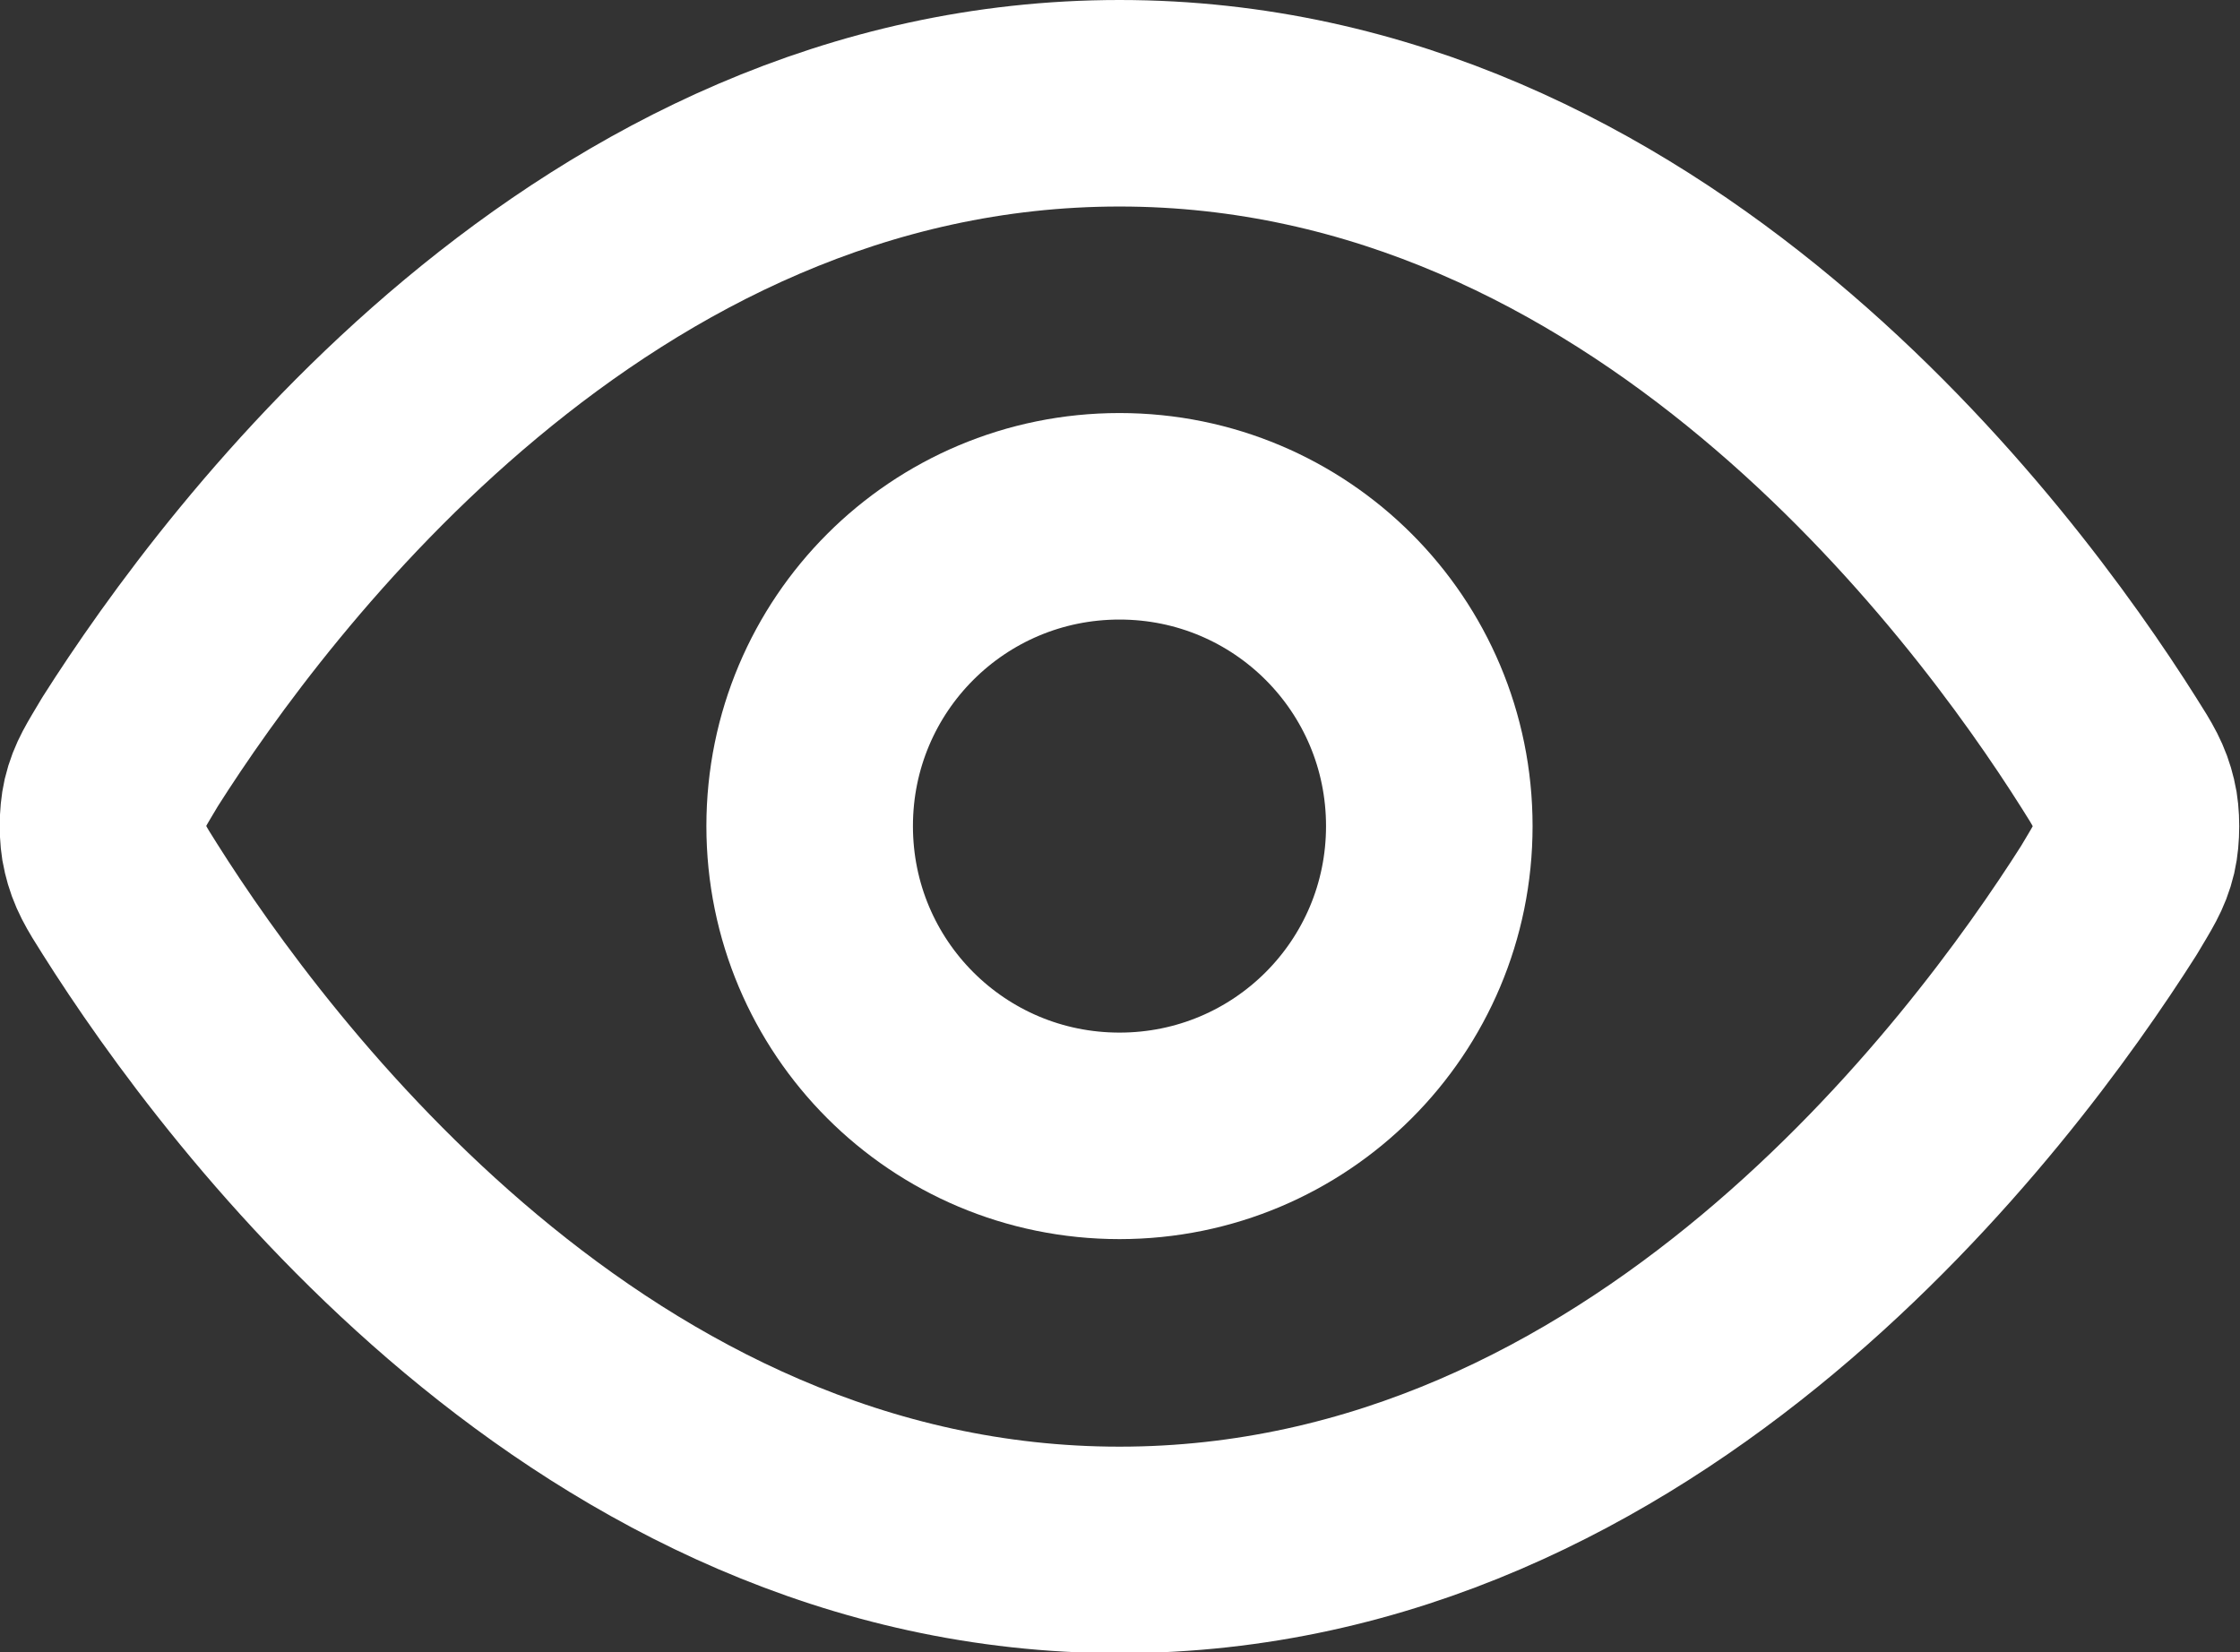 <?xml version="1.0" encoding="UTF-8"?>
<svg id="Layer_2" data-name="Layer 2" xmlns="http://www.w3.org/2000/svg" viewBox="0 0 21.69 16">
  <rect x="0" y="0" width="21.69" height="16" fill="#333333" stroke="none"/>
  <defs>
    <style>
      .cls-1 {
        fill: none;
        stroke: #fff;
        stroke-linecap: round;
        stroke-linejoin: round;
        stroke-width: 2px;
      }
    </style>
  </defs>
  <g id="Layer_1-2" data-name="Layer 1">
    <path class="cls-1" d="M1.26,8.71c-.14-.22-.2-.32-.24-.49-.03-.12-.03-.32,0-.45.04-.17.11-.27.24-.49C2.39,5.5,5.74,1,10.84,1s8.45,4.5,9.58,6.29c.14.22.2.32.24.49.03.12.03.32,0,.45-.04.17-.11.27-.24.49-1.13,1.78-4.48,6.29-9.58,6.29S2.39,10.5,1.26,8.71Z"/>
    <path class="cls-1" d="M10.84,11c1.66,0,3-1.34,3-3s-1.34-3-3-3-3,1.34-3,3,1.34,3,3,3Z"/>
  </g>
</svg>
